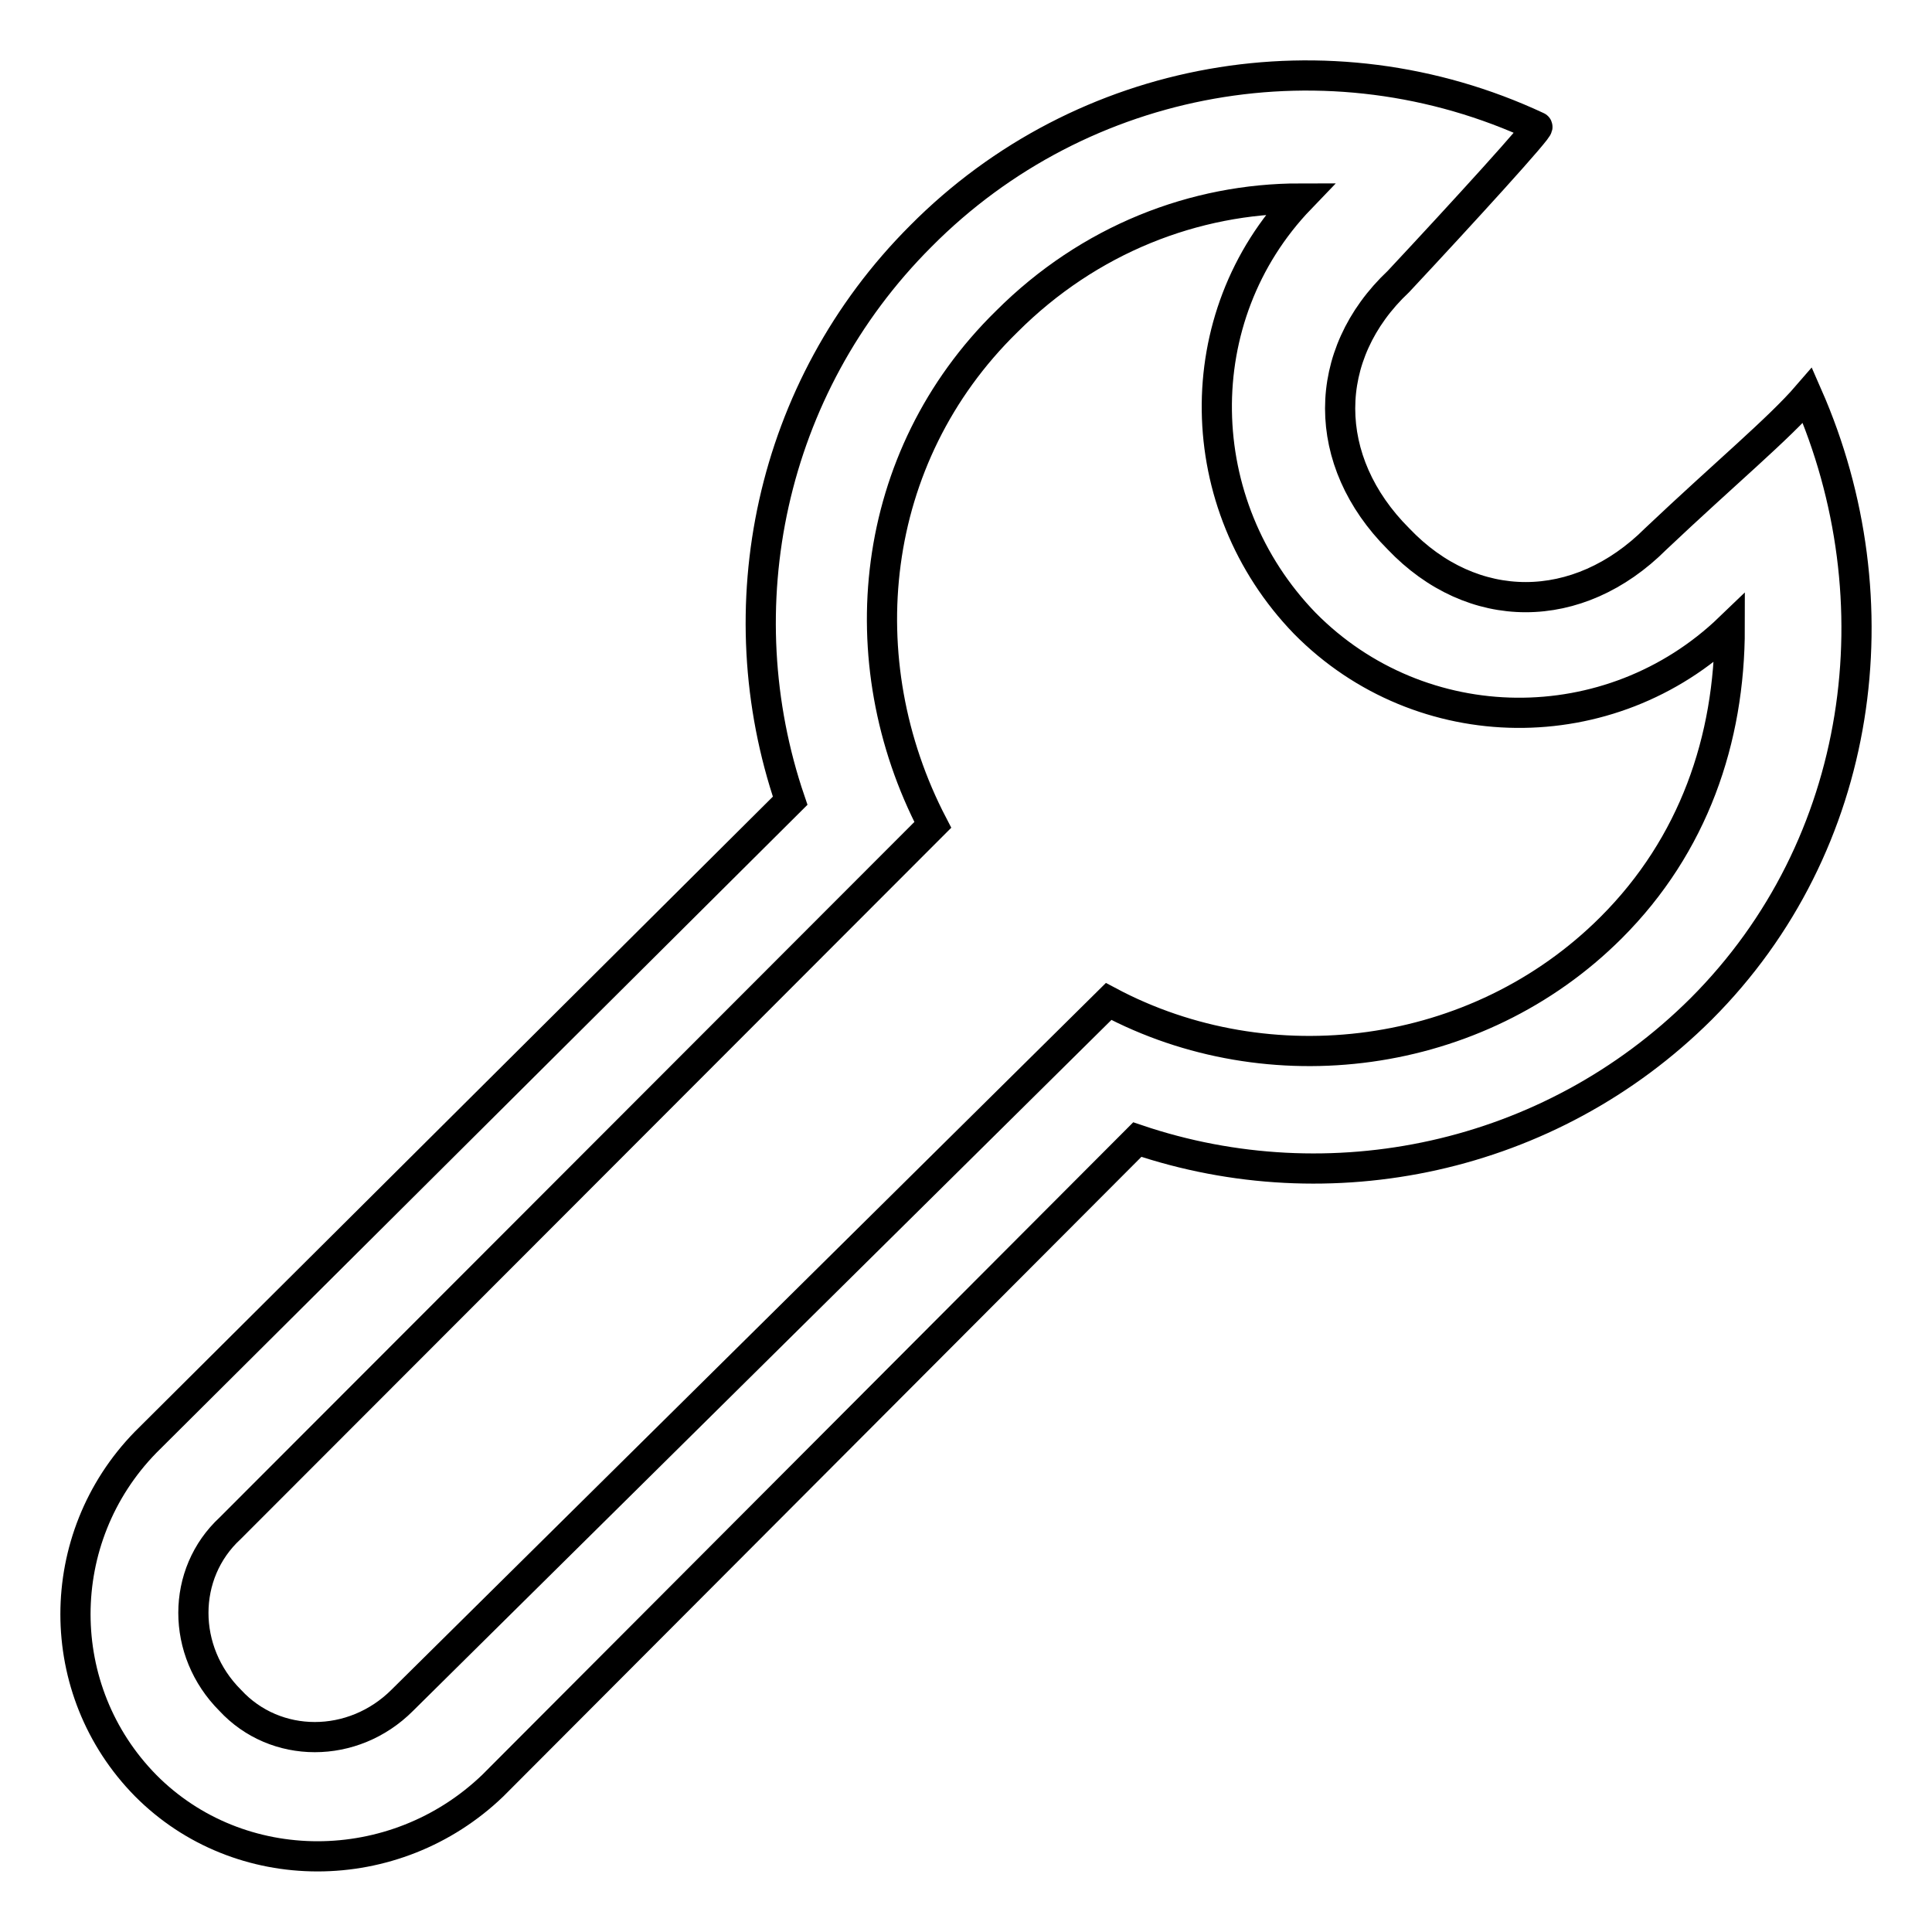 <?xml version="1.0" encoding="utf-8"?>
<!-- Svg Vector Icons : http://www.onlinewebfonts.com/icon -->
<!DOCTYPE svg PUBLIC "-//W3C//DTD SVG 1.1//EN" "http://www.w3.org/Graphics/SVG/1.1/DTD/svg11.dtd">
<svg version="1.1" xmlns="http://www.w3.org/2000/svg" xmlns:xlink="http://www.w3.org/1999/xlink" x="0px" y="0px" viewBox="0 0 256 256" enable-background="new 0 0 256 256" xml:space="preserve">
<g> <path stroke-width="4" fill-opacity="0" stroke="#000000"  d="M213.5,122.9c-17.8,17.8-45.4,21.1-66.6,9.8l-93.6,92.6c-6.5,6.5-16.8,6.5-22.8,0c-6.5-6.5-6.5-16.8,0-22.8 l93.1-93.2c-11.3-21.7-8.6-48.7,9.8-66.7c10.9-10.9,24.9-16.3,38.9-16.3c-15.1,15.7-14.6,40.6,0.6,56.3 c15.4,15.6,40.5,15.8,56.3,0.6C229.2,98,224.4,112,213.5,122.9L213.5,122.9z M239.5,52.4c-3.8,4.4-10.9,10.3-20.1,19 c-10.3,10.3-24.3,10.3-34.1,0c-10.3-10.3-10.3-24.4,0-34.1c8.6-9.2,18.9-20.5,18.4-20.5c-27.6-12.9-60.3-7.1-81.7,14.5 c-20.1,20.1-26,49.3-17.3,74.8l-85.4,85c-12.4,12.7-12.4,32.9,0,45.5c12.4,12.5,33,12.5,46,0l85.4-85.6 c25.4,8.6,54.6,2.7,74.7-17.3C247.1,112,251.4,79.5,239.5,52.4L239.5,52.4z"/></g>
</svg>